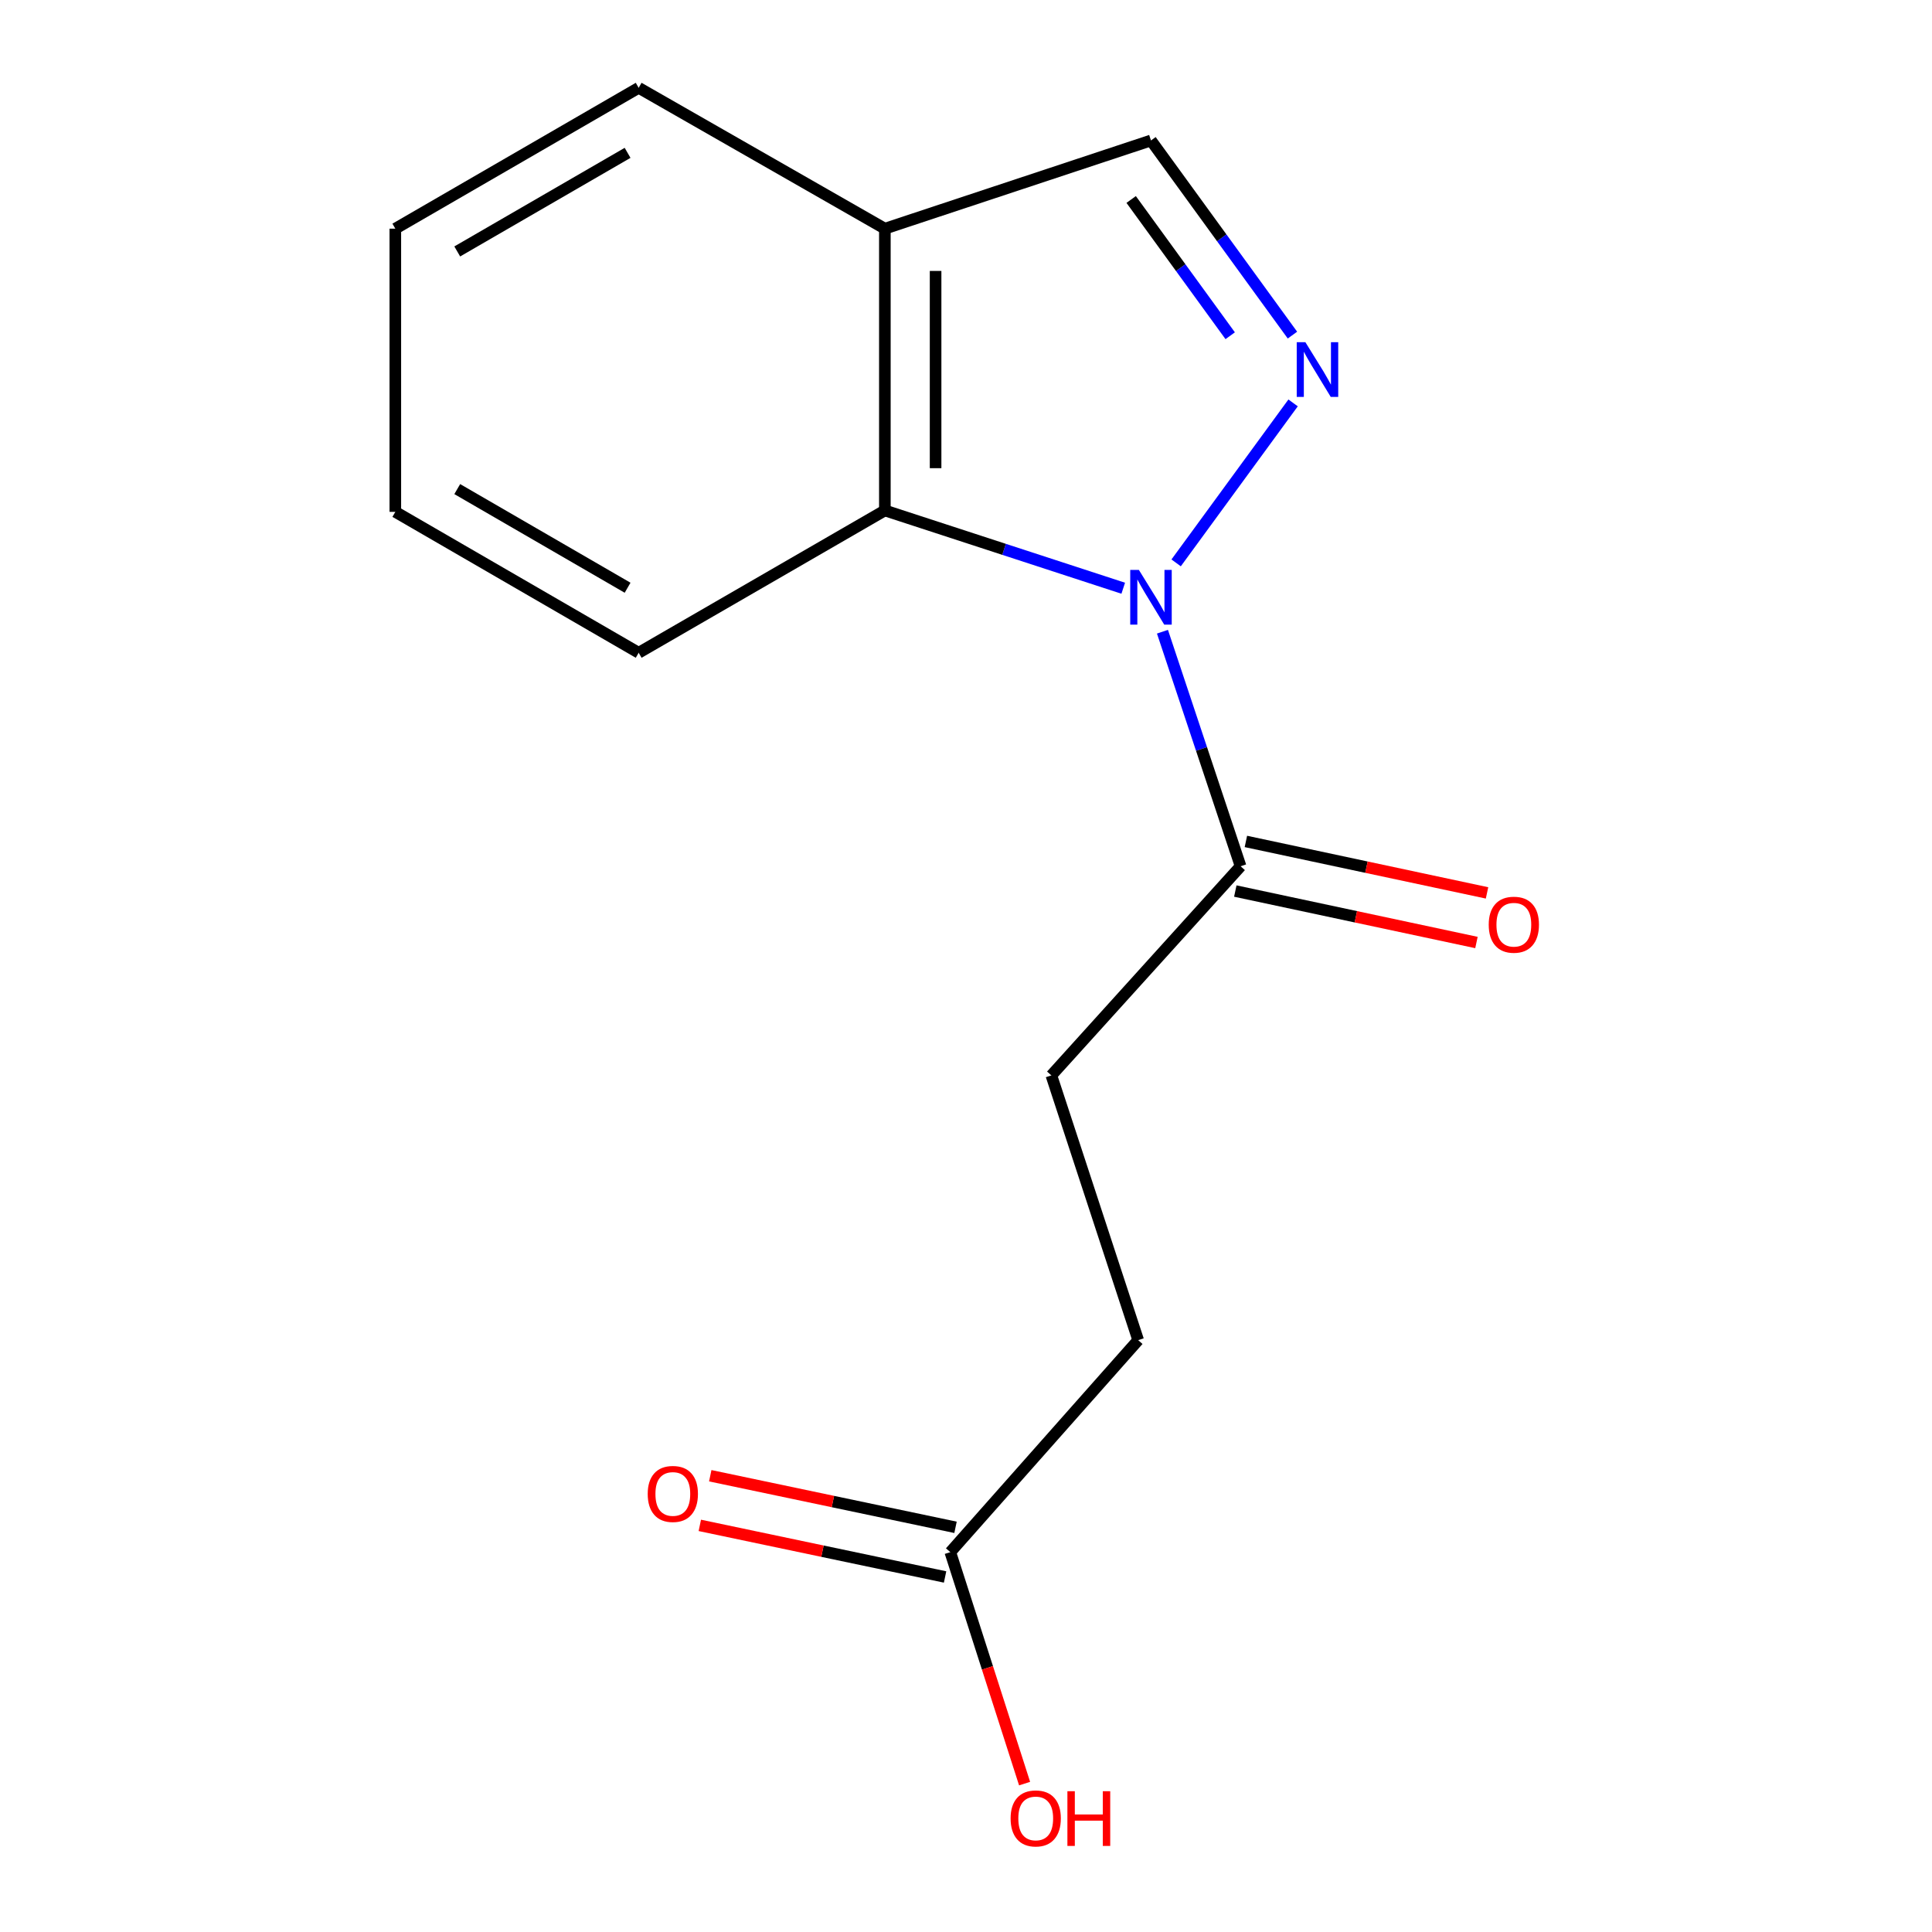 <?xml version='1.0' encoding='iso-8859-1'?>
<svg version='1.1' baseProfile='full'
              xmlns='http://www.w3.org/2000/svg'
                      xmlns:rdkit='http://www.rdkit.org/xml'
                      xmlns:xlink='http://www.w3.org/1999/xlink'
                  xml:space='preserve'
width='1000px' height='1000px' viewBox='0 0 1000 1000'>
<!-- END OF HEADER -->
<rect style='opacity:1.0;fill:#FFFFFF;stroke:none' width='1000' height='1000' x='0' y='0'> </rect>
<path class='bond-0' d='M 608.767,291.341 L 669.306,208.536' style='fill:none;fill-rule:evenodd;stroke:#0000FF;stroke-width:6px;stroke-linecap:butt;stroke-linejoin:miter;stroke-opacity:1' />
<path class='bond-1' d='M 581.384,304.465 L 519.694,284.337' style='fill:none;fill-rule:evenodd;stroke:#0000FF;stroke-width:6px;stroke-linecap:butt;stroke-linejoin:miter;stroke-opacity:1' />
<path class='bond-1' d='M 519.694,284.337 L 458.005,264.21' style='fill:none;fill-rule:evenodd;stroke:#000000;stroke-width:6px;stroke-linecap:butt;stroke-linejoin:miter;stroke-opacity:1' />
<path class='bond-2' d='M 601.687,326.98 L 621.909,387.673' style='fill:none;fill-rule:evenodd;stroke:#0000FF;stroke-width:6px;stroke-linecap:butt;stroke-linejoin:miter;stroke-opacity:1' />
<path class='bond-2' d='M 621.909,387.673 L 642.132,448.366' style='fill:none;fill-rule:evenodd;stroke:#000000;stroke-width:6px;stroke-linecap:butt;stroke-linejoin:miter;stroke-opacity:1' />
<path class='bond-3' d='M 668.969,173.452 L 632.358,123.077' style='fill:none;fill-rule:evenodd;stroke:#0000FF;stroke-width:6px;stroke-linecap:butt;stroke-linejoin:miter;stroke-opacity:1' />
<path class='bond-3' d='M 632.358,123.077 L 595.746,72.702' style='fill:none;fill-rule:evenodd;stroke:#000000;stroke-width:6px;stroke-linecap:butt;stroke-linejoin:miter;stroke-opacity:1' />
<path class='bond-3' d='M 636.747,173.776 L 611.119,138.513' style='fill:none;fill-rule:evenodd;stroke:#0000FF;stroke-width:6px;stroke-linecap:butt;stroke-linejoin:miter;stroke-opacity:1' />
<path class='bond-3' d='M 611.119,138.513 L 585.491,103.251' style='fill:none;fill-rule:evenodd;stroke:#000000;stroke-width:6px;stroke-linecap:butt;stroke-linejoin:miter;stroke-opacity:1' />
<path class='bond-4' d='M 458.005,264.21 L 458.005,118.358' style='fill:none;fill-rule:evenodd;stroke:#000000;stroke-width:6px;stroke-linecap:butt;stroke-linejoin:miter;stroke-opacity:1' />
<path class='bond-4' d='M 484.261,242.332 L 484.261,140.236' style='fill:none;fill-rule:evenodd;stroke:#000000;stroke-width:6px;stroke-linecap:butt;stroke-linejoin:miter;stroke-opacity:1' />
<path class='bond-11' d='M 458.005,264.21 L 330.576,337.872' style='fill:none;fill-rule:evenodd;stroke:#000000;stroke-width:6px;stroke-linecap:butt;stroke-linejoin:miter;stroke-opacity:1' />
<path class='bond-6' d='M 639.392,461.205 L 701.8,474.522' style='fill:none;fill-rule:evenodd;stroke:#000000;stroke-width:6px;stroke-linecap:butt;stroke-linejoin:miter;stroke-opacity:1' />
<path class='bond-6' d='M 701.8,474.522 L 764.208,487.839' style='fill:none;fill-rule:evenodd;stroke:#FF0000;stroke-width:6px;stroke-linecap:butt;stroke-linejoin:miter;stroke-opacity:1' />
<path class='bond-6' d='M 644.871,435.527 L 707.279,448.844' style='fill:none;fill-rule:evenodd;stroke:#000000;stroke-width:6px;stroke-linecap:butt;stroke-linejoin:miter;stroke-opacity:1' />
<path class='bond-6' d='M 707.279,448.844 L 769.688,462.161' style='fill:none;fill-rule:evenodd;stroke:#FF0000;stroke-width:6px;stroke-linecap:butt;stroke-linejoin:miter;stroke-opacity:1' />
<path class='bond-7' d='M 642.132,448.366 L 544.183,556.627' style='fill:none;fill-rule:evenodd;stroke:#000000;stroke-width:6px;stroke-linecap:butt;stroke-linejoin:miter;stroke-opacity:1' />
<path class='bond-15' d='M 595.746,72.702 L 458.005,118.358' style='fill:none;fill-rule:evenodd;stroke:#000000;stroke-width:6px;stroke-linecap:butt;stroke-linejoin:miter;stroke-opacity:1' />
<path class='bond-12' d='M 458.005,118.358 L 330.576,45.455' style='fill:none;fill-rule:evenodd;stroke:#000000;stroke-width:6px;stroke-linecap:butt;stroke-linejoin:miter;stroke-opacity:1' />
<path class='bond-5' d='M 491.875,803.389 L 589.124,693.654' style='fill:none;fill-rule:evenodd;stroke:#000000;stroke-width:6px;stroke-linecap:butt;stroke-linejoin:miter;stroke-opacity:1' />
<path class='bond-8' d='M 494.577,790.542 L 431.102,777.191' style='fill:none;fill-rule:evenodd;stroke:#000000;stroke-width:6px;stroke-linecap:butt;stroke-linejoin:miter;stroke-opacity:1' />
<path class='bond-8' d='M 431.102,777.191 L 367.627,763.839' style='fill:none;fill-rule:evenodd;stroke:#FF0000;stroke-width:6px;stroke-linecap:butt;stroke-linejoin:miter;stroke-opacity:1' />
<path class='bond-8' d='M 489.173,816.236 L 425.698,802.884' style='fill:none;fill-rule:evenodd;stroke:#000000;stroke-width:6px;stroke-linecap:butt;stroke-linejoin:miter;stroke-opacity:1' />
<path class='bond-8' d='M 425.698,802.884 L 362.222,789.533' style='fill:none;fill-rule:evenodd;stroke:#FF0000;stroke-width:6px;stroke-linecap:butt;stroke-linejoin:miter;stroke-opacity:1' />
<path class='bond-10' d='M 491.875,803.389 L 511.102,863.291' style='fill:none;fill-rule:evenodd;stroke:#000000;stroke-width:6px;stroke-linecap:butt;stroke-linejoin:miter;stroke-opacity:1' />
<path class='bond-10' d='M 511.102,863.291 L 530.33,923.194' style='fill:none;fill-rule:evenodd;stroke:#FF0000;stroke-width:6px;stroke-linecap:butt;stroke-linejoin:miter;stroke-opacity:1' />
<path class='bond-9' d='M 544.183,556.627 L 589.124,693.654' style='fill:none;fill-rule:evenodd;stroke:#000000;stroke-width:6px;stroke-linecap:butt;stroke-linejoin:miter;stroke-opacity:1' />
<path class='bond-13' d='M 330.576,337.872 L 204.621,264.939' style='fill:none;fill-rule:evenodd;stroke:#000000;stroke-width:6px;stroke-linecap:butt;stroke-linejoin:miter;stroke-opacity:1' />
<path class='bond-13' d='M 324.84,304.211 L 236.671,253.157' style='fill:none;fill-rule:evenodd;stroke:#000000;stroke-width:6px;stroke-linecap:butt;stroke-linejoin:miter;stroke-opacity:1' />
<path class='bond-16' d='M 330.576,45.455 L 204.621,118.358' style='fill:none;fill-rule:evenodd;stroke:#000000;stroke-width:6px;stroke-linecap:butt;stroke-linejoin:miter;stroke-opacity:1' />
<path class='bond-16' d='M 324.836,79.114 L 236.667,130.147' style='fill:none;fill-rule:evenodd;stroke:#000000;stroke-width:6px;stroke-linecap:butt;stroke-linejoin:miter;stroke-opacity:1' />
<path class='bond-14' d='M 204.621,264.939 L 204.621,118.358' style='fill:none;fill-rule:evenodd;stroke:#000000;stroke-width:6px;stroke-linecap:butt;stroke-linejoin:miter;stroke-opacity:1' />
<path  class='atom-0' d='M 589.486 294.991
L 598.766 309.991
Q 599.686 311.471, 601.166 314.151
Q 602.646 316.831, 602.726 316.991
L 602.726 294.991
L 606.486 294.991
L 606.486 323.311
L 602.606 323.311
L 592.646 306.911
Q 591.486 304.991, 590.246 302.791
Q 589.046 300.591, 588.686 299.911
L 588.686 323.311
L 585.006 323.311
L 585.006 294.991
L 589.486 294.991
' fill='#0000FF'/>
<path  class='atom-1' d='M 675.664 177.117
L 684.944 192.117
Q 685.864 193.597, 687.344 196.277
Q 688.824 198.957, 688.904 199.117
L 688.904 177.117
L 692.664 177.117
L 692.664 205.437
L 688.784 205.437
L 678.824 189.037
Q 677.664 187.117, 676.424 184.917
Q 675.224 182.717, 674.864 182.037
L 674.864 205.437
L 671.184 205.437
L 671.184 177.117
L 675.664 177.117
' fill='#0000FF'/>
<path  class='atom-7' d='M 770.563 478.625
Q 770.563 471.825, 773.923 468.025
Q 777.283 464.225, 783.563 464.225
Q 789.843 464.225, 793.203 468.025
Q 796.563 471.825, 796.563 478.625
Q 796.563 485.505, 793.163 489.425
Q 789.763 493.305, 783.563 493.305
Q 777.323 493.305, 773.923 489.425
Q 770.563 485.545, 770.563 478.625
M 783.563 490.105
Q 787.883 490.105, 790.203 487.225
Q 792.563 484.305, 792.563 478.625
Q 792.563 473.065, 790.203 470.265
Q 787.883 467.425, 783.563 467.425
Q 779.243 467.425, 776.883 470.225
Q 774.563 473.025, 774.563 478.625
Q 774.563 484.345, 776.883 487.225
Q 779.243 490.105, 783.563 490.105
' fill='#FF0000'/>
<path  class='atom-9' d='M 335.255 773.26
Q 335.255 766.46, 338.615 762.66
Q 341.975 758.86, 348.255 758.86
Q 354.535 758.86, 357.895 762.66
Q 361.255 766.46, 361.255 773.26
Q 361.255 780.14, 357.855 784.06
Q 354.455 787.94, 348.255 787.94
Q 342.015 787.94, 338.615 784.06
Q 335.255 780.18, 335.255 773.26
M 348.255 784.74
Q 352.575 784.74, 354.895 781.86
Q 357.255 778.94, 357.255 773.26
Q 357.255 767.7, 354.895 764.9
Q 352.575 762.06, 348.255 762.06
Q 343.935 762.06, 341.575 764.86
Q 339.255 767.66, 339.255 773.26
Q 339.255 778.98, 341.575 781.86
Q 343.935 784.74, 348.255 784.74
' fill='#FF0000'/>
<path  class='atom-11' d='M 523.087 941.21
Q 523.087 934.41, 526.447 930.61
Q 529.807 926.81, 536.087 926.81
Q 542.367 926.81, 545.727 930.61
Q 549.087 934.41, 549.087 941.21
Q 549.087 948.09, 545.687 952.01
Q 542.287 955.89, 536.087 955.89
Q 529.847 955.89, 526.447 952.01
Q 523.087 948.13, 523.087 941.21
M 536.087 952.69
Q 540.407 952.69, 542.727 949.81
Q 545.087 946.89, 545.087 941.21
Q 545.087 935.65, 542.727 932.85
Q 540.407 930.01, 536.087 930.01
Q 531.767 930.01, 529.407 932.81
Q 527.087 935.61, 527.087 941.21
Q 527.087 946.93, 529.407 949.81
Q 531.767 952.69, 536.087 952.69
' fill='#FF0000'/>
<path  class='atom-11' d='M 552.487 927.13
L 556.327 927.13
L 556.327 939.17
L 570.807 939.17
L 570.807 927.13
L 574.647 927.13
L 574.647 955.45
L 570.807 955.45
L 570.807 942.37
L 556.327 942.37
L 556.327 955.45
L 552.487 955.45
L 552.487 927.13
' fill='#FF0000'/>
</svg>
